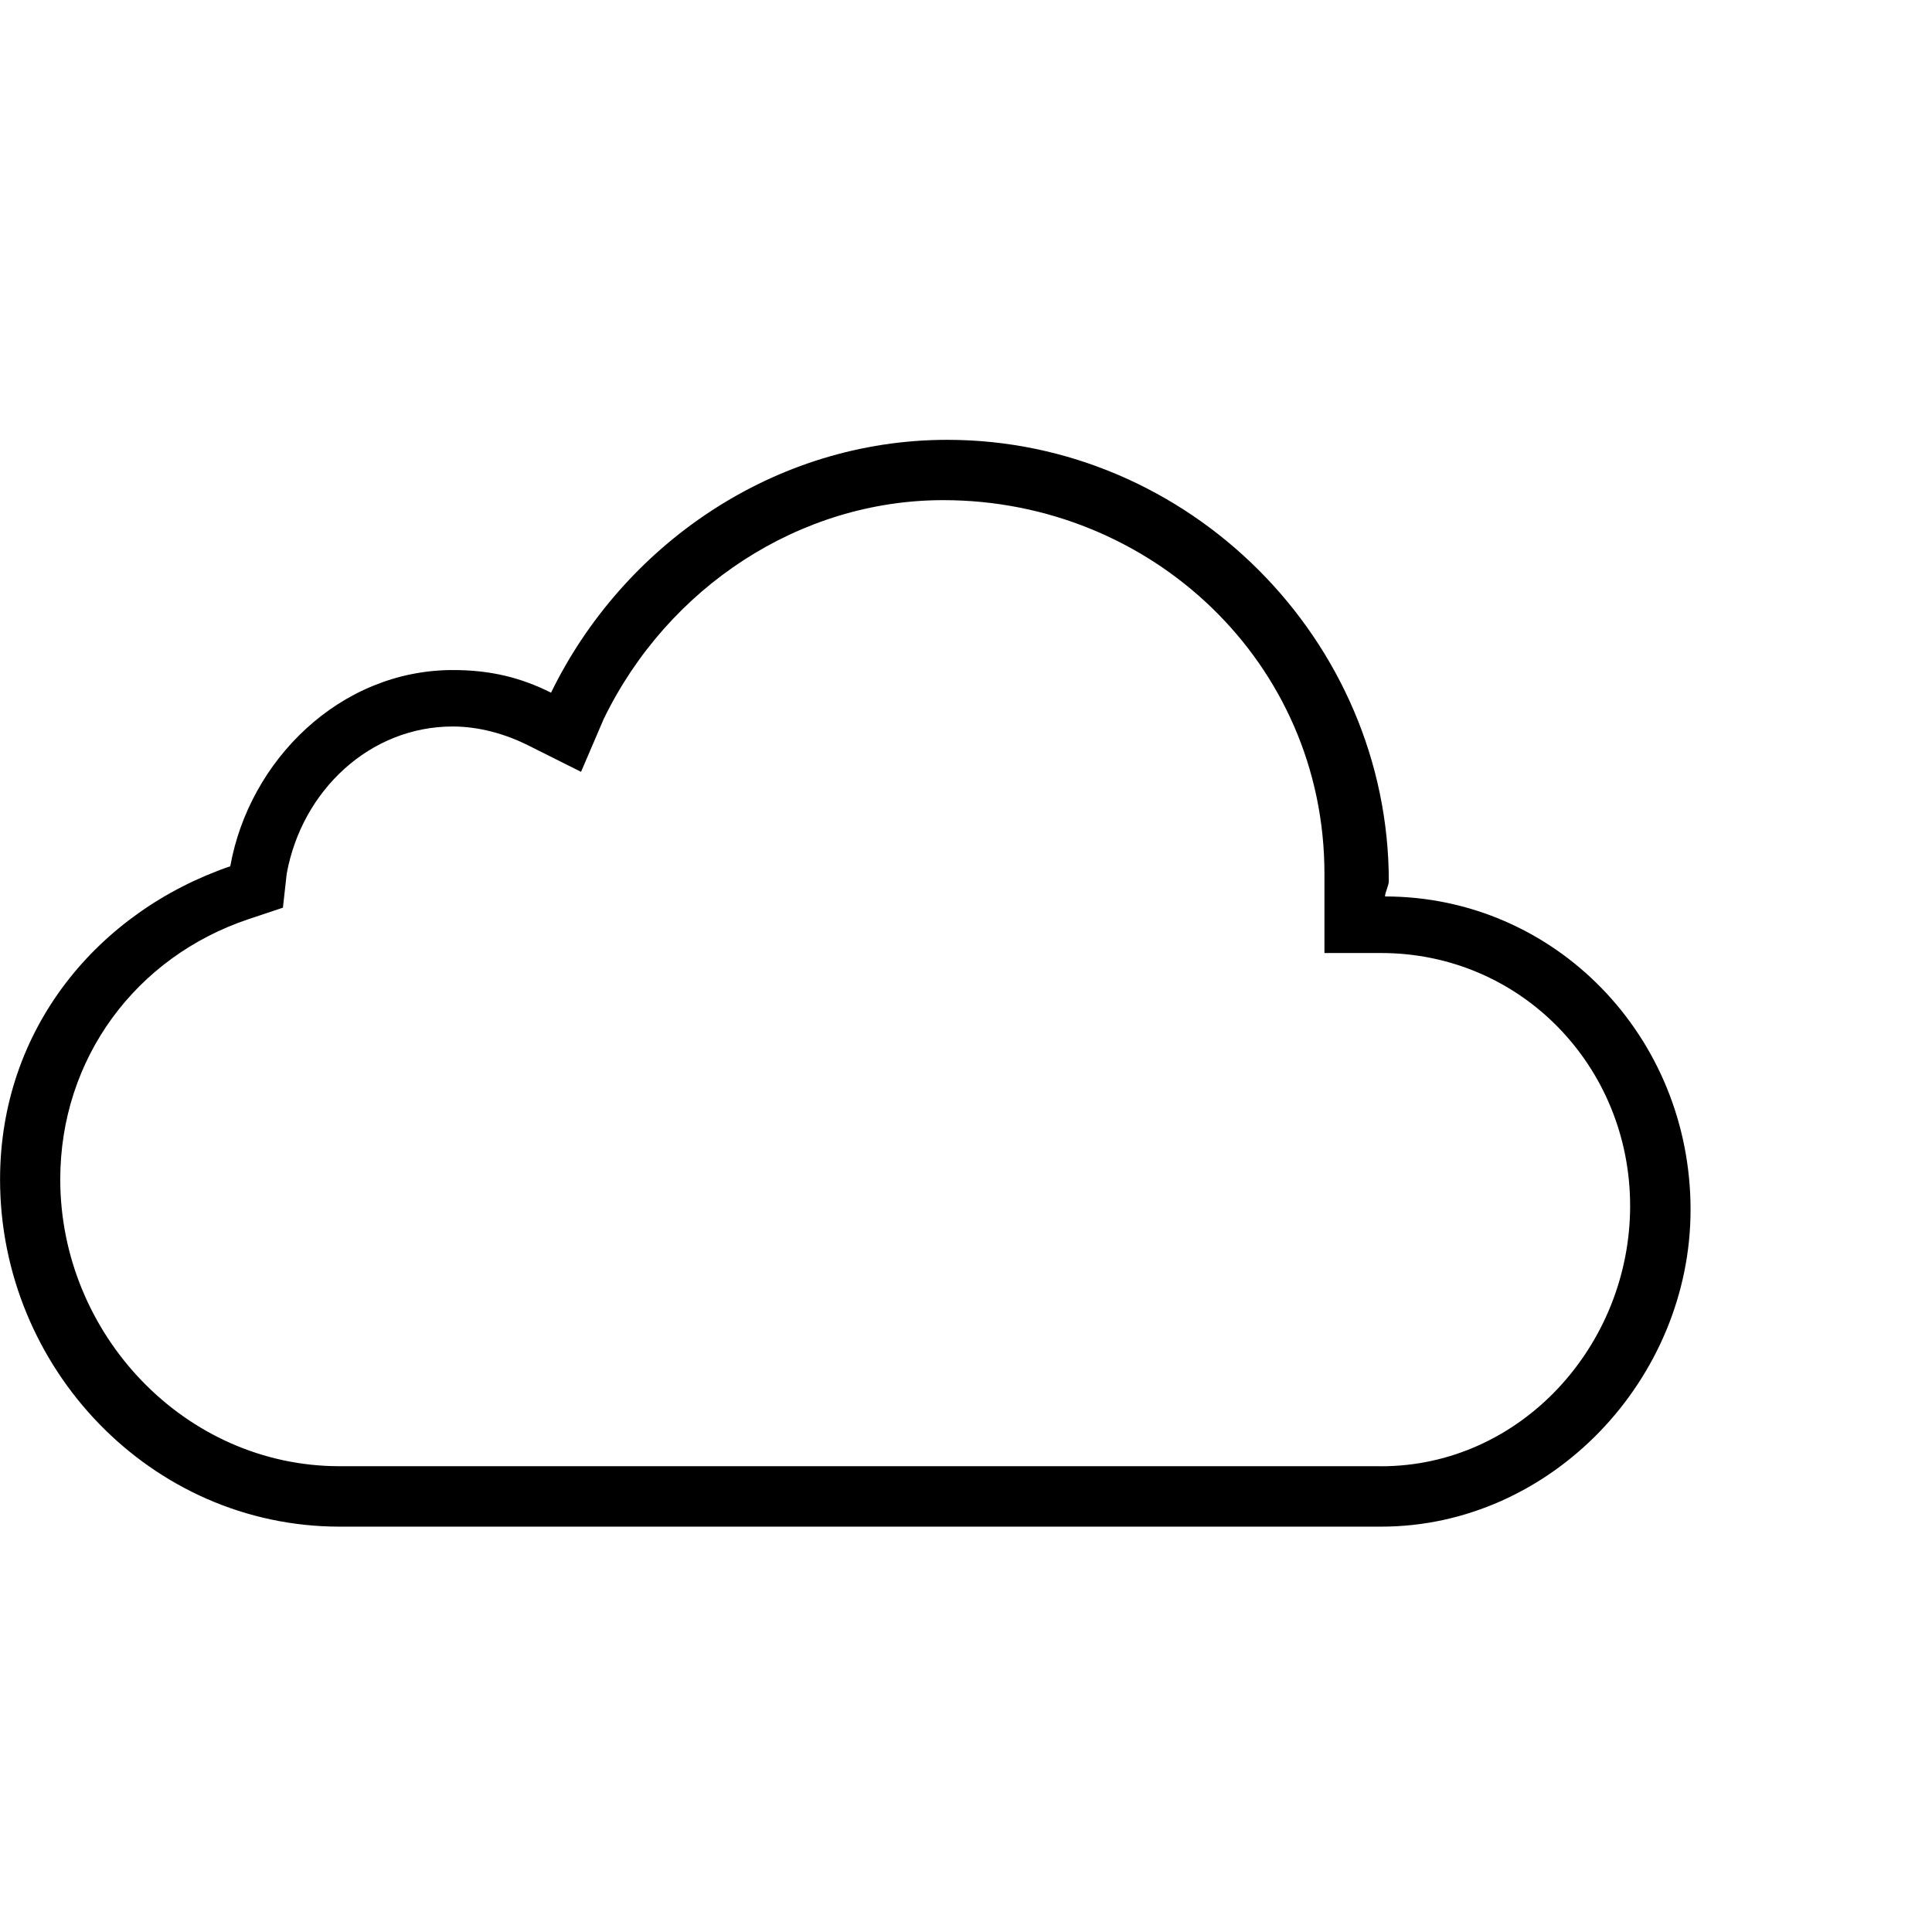 <!-- Generated by IcoMoon.io -->
<svg version="1.1" xmlns="http://www.w3.org/2000/svg" width="32" height="32" viewBox="0 0 32 32">
<title>ios7-cloud-outline</title>
<path d="M22.938 14.848c2.813 0 5.063 2.313 5.063 5.188 0 2.813-2.313 5.25-5.125 5.25h-17.25c-3.125 0-5.625-2.625-5.625-5.75 0-2.5 1.625-4.438 3.813-5.188 0.313-1.75 1.813-3.25 3.688-3.25 0.625 0 1.125 0.125 1.625 0.375 1.188-2.438 3.688-4.188 6.563-4.188 4 0 7.313 3.313 7.313 7.313 0 0.063-0.063 0.188-0.063 0.25zM22.875 24.286c2.313 0 4.125-2 4.125-4.313s-1.813-4.188-4.125-4.188h-0.938v-1.313c0-3.5-2.875-6.188-6.313-6.188-2.375 0-4.563 1.438-5.625 3.625l-0.375 0.875-0.875-0.438c-0.375-0.188-0.813-0.313-1.25-0.313-1.375 0-2.5 1.063-2.75 2.438l-0.063 0.563-0.563 0.188c-1.875 0.625-3.125 2.313-3.125 4.313 0 2.563 2.063 4.75 4.625 4.75h17.25z"></path>
</svg>
